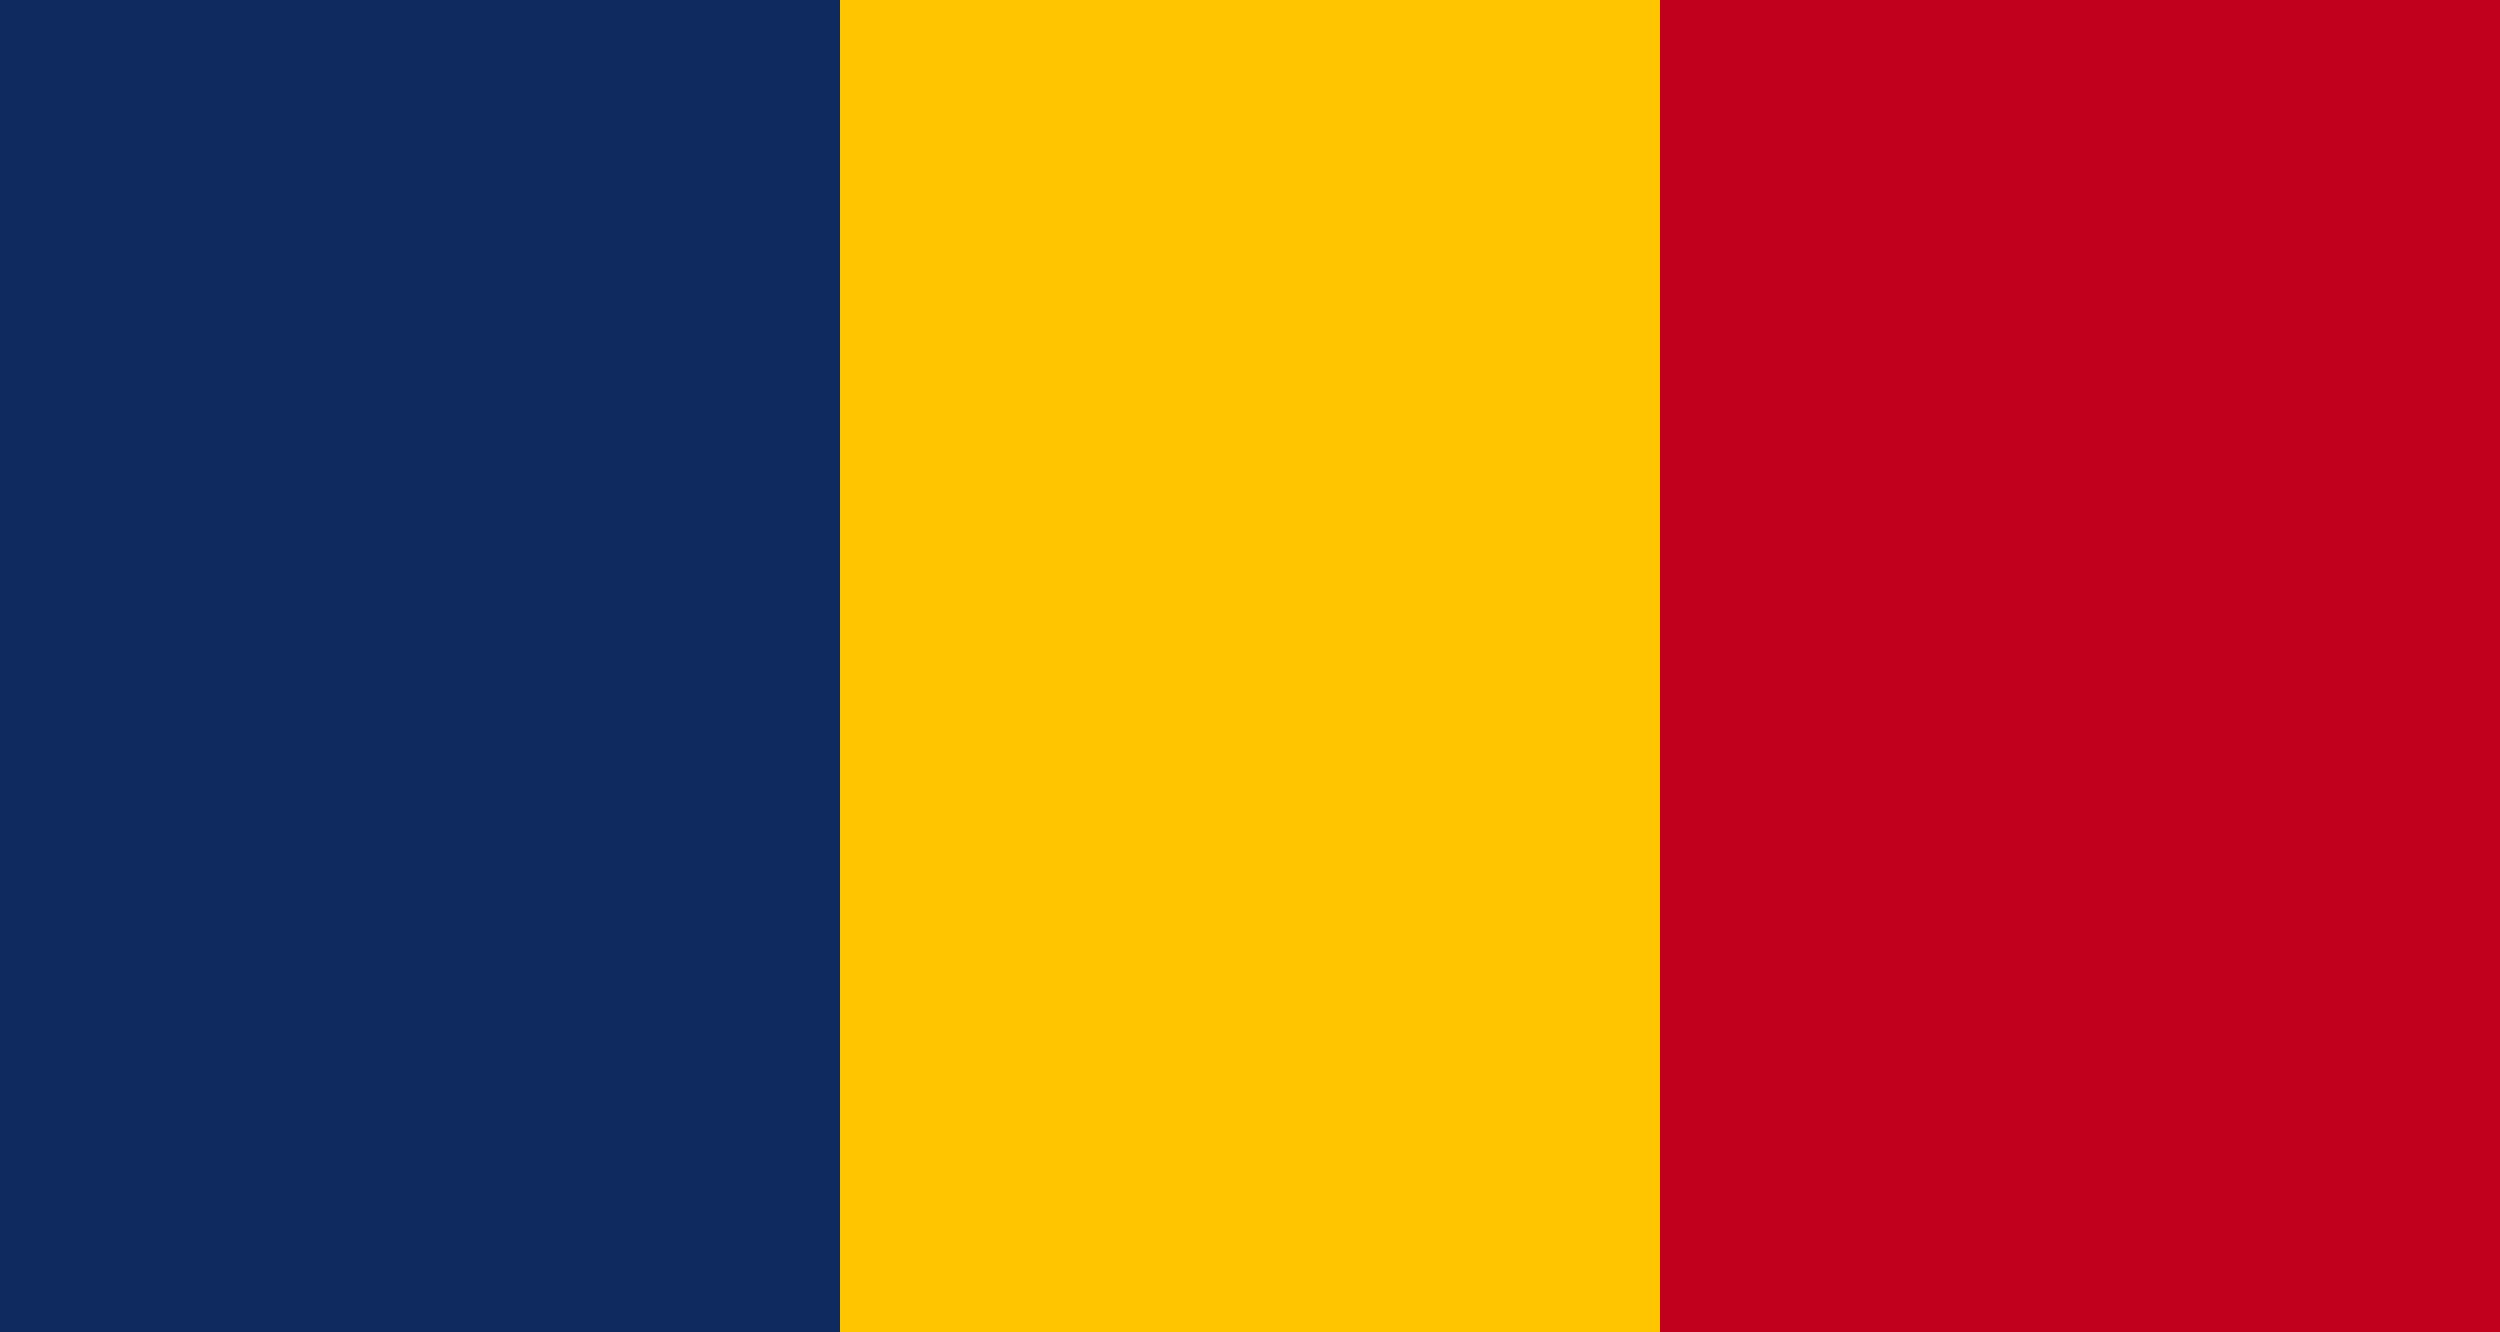 <?xml version="1.0" encoding="UTF-8"?>
<svg xmlns="http://www.w3.org/2000/svg" id="Komponente_17_3" data-name="Komponente 17 – 3" width="43" height="22.91" viewBox="0 0 43 22.91">
  <rect id="Rechteck_46" data-name="Rechteck 46" width="14.448" height="22.91" fill="#0e2a5e"></rect>
  <rect id="Rechteck_47" data-name="Rechteck 47" width="14.448" height="22.91" transform="translate(28.552)" fill="#c0001c"></rect>
  <rect id="Rechteck_48" data-name="Rechteck 48" width="14.104" height="22.91" transform="translate(14.448)" fill="#ffc600"></rect>
</svg>
